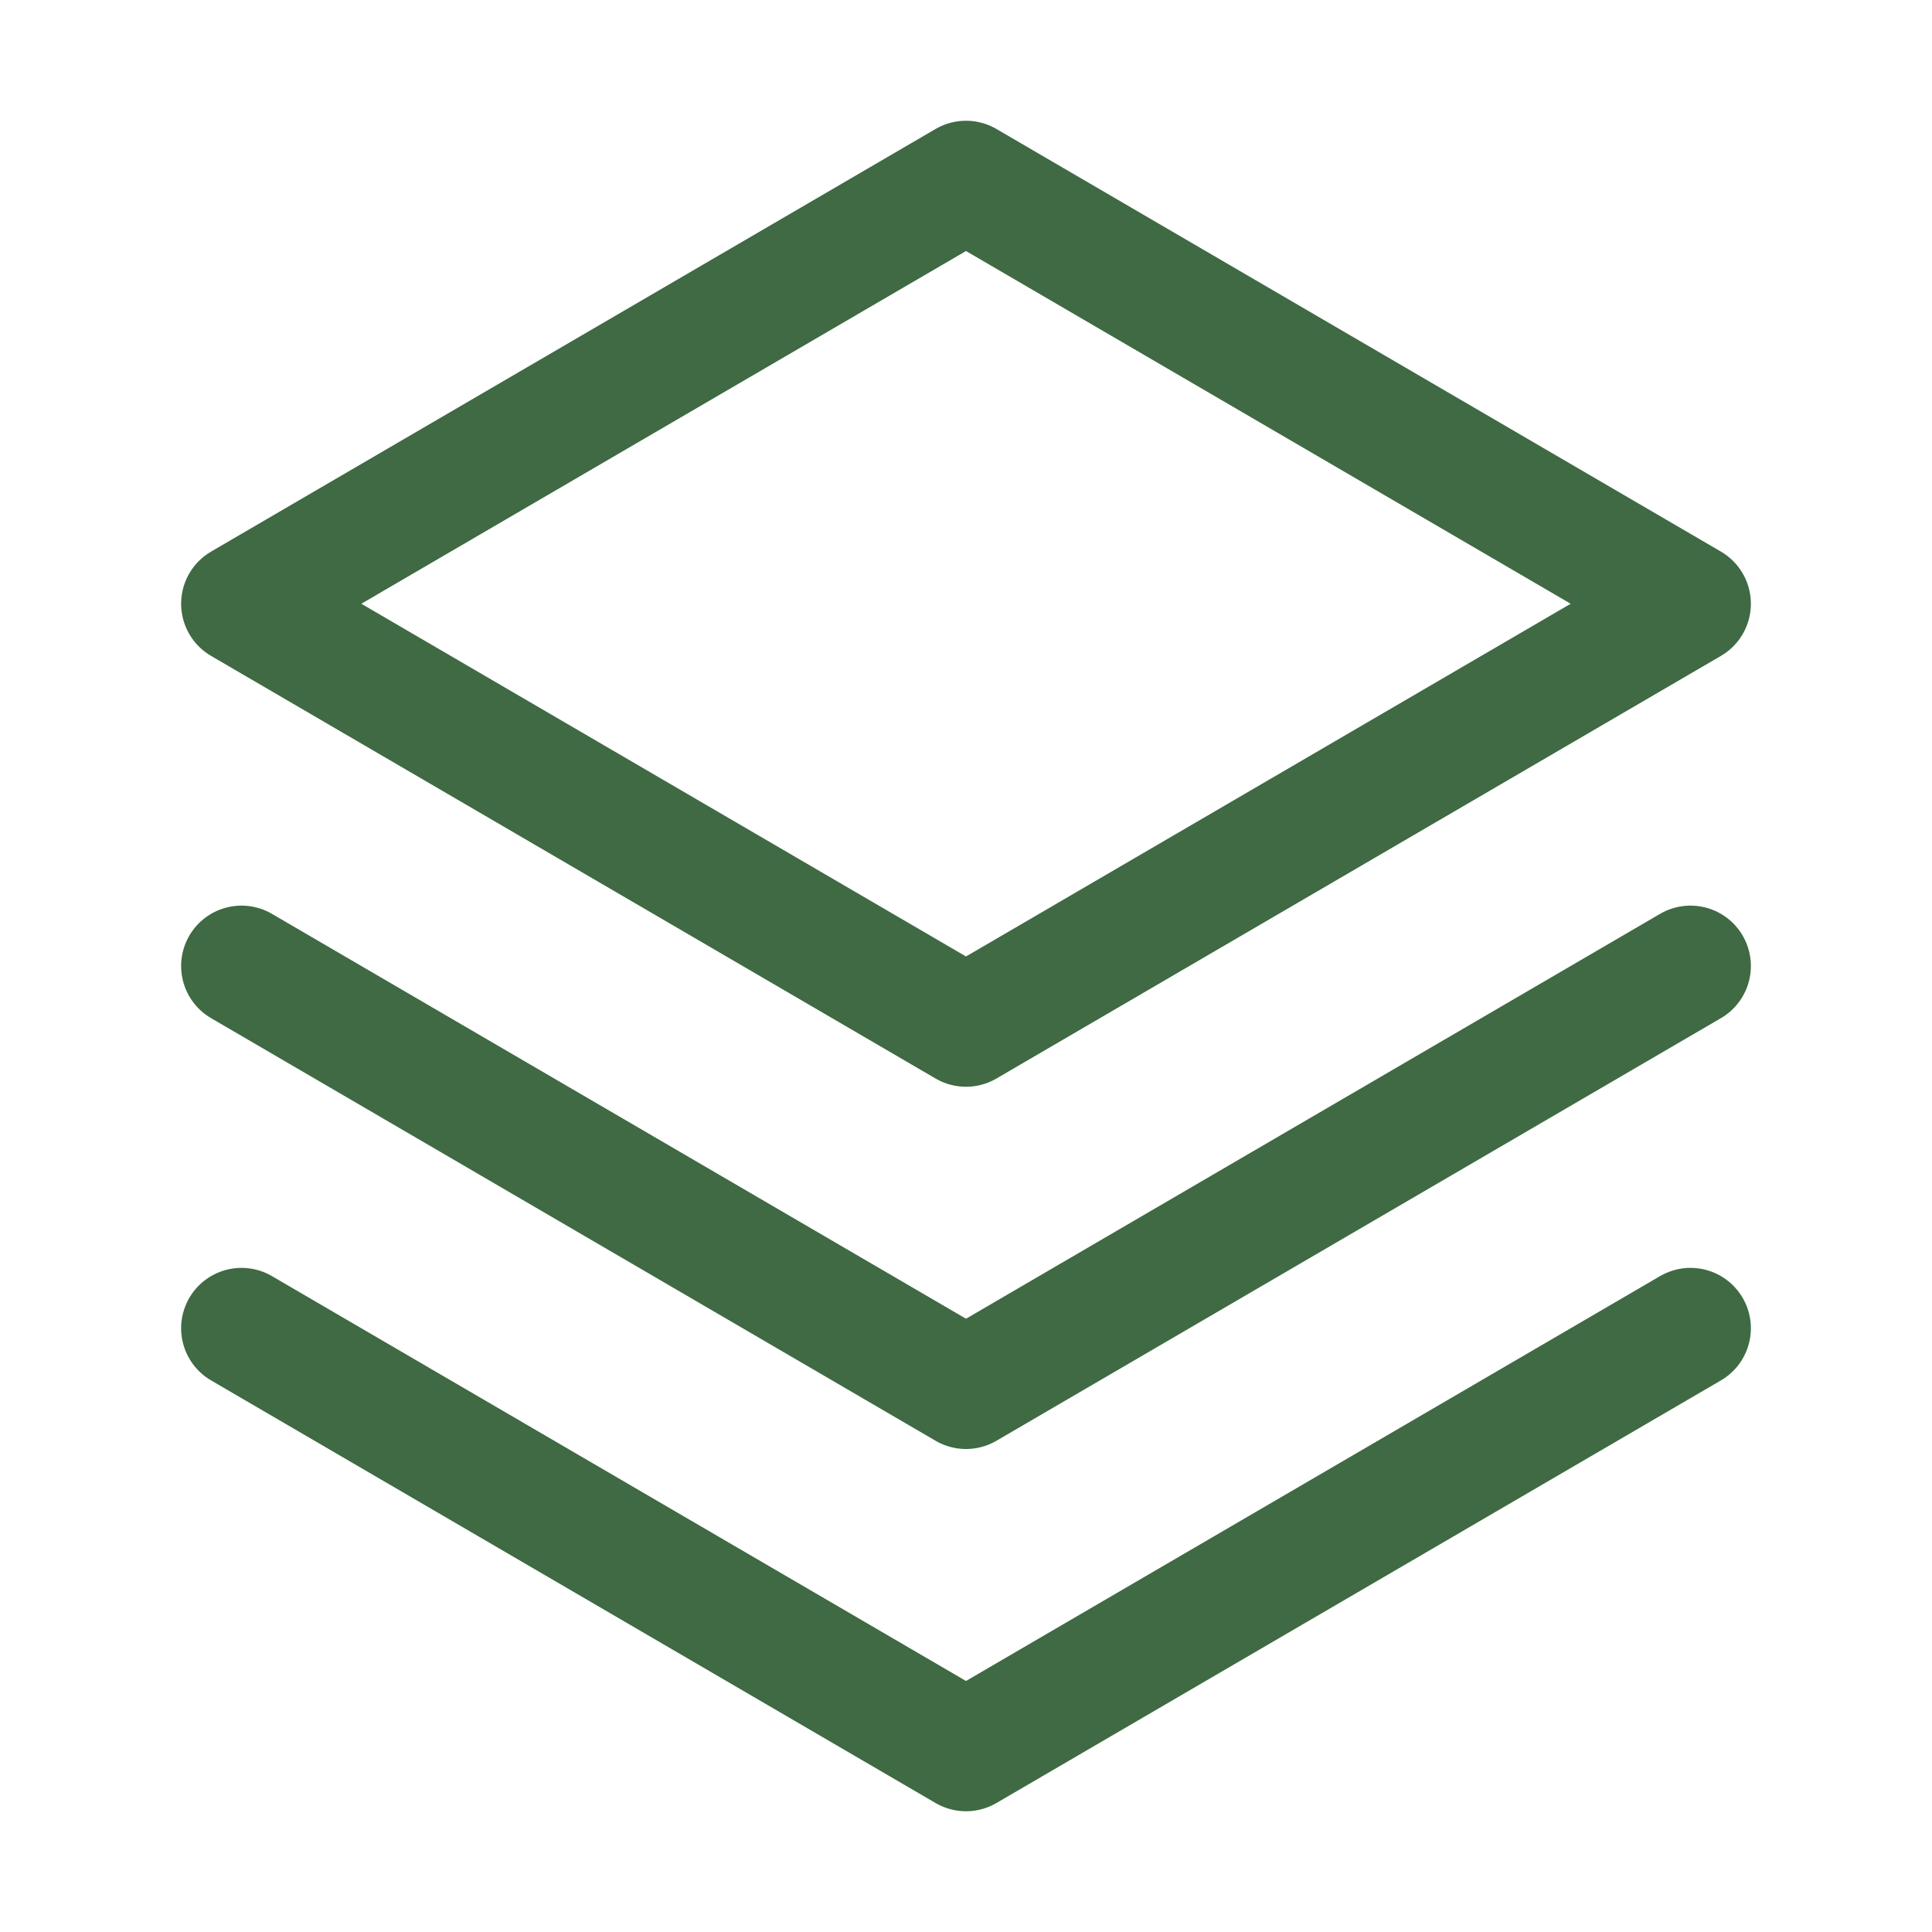 <?xml version="1.0" encoding="UTF-8"?> <svg xmlns="http://www.w3.org/2000/svg" width="32" height="32" viewBox="0 0 32 32" fill="none"> <path d="M4 22L16 29L28 22" stroke="#3F6A43" stroke-width="2" stroke-linecap="round" stroke-linejoin="round"></path> <path d="M4 16L16 23L28 16" stroke="#3F6A43" stroke-width="2" stroke-linecap="round" stroke-linejoin="round"></path> <path d="M4 10L16 17L28 10L16 3L4 10Z" stroke="#3F6A43" stroke-width="2" stroke-linecap="round" stroke-linejoin="round"></path> </svg> 